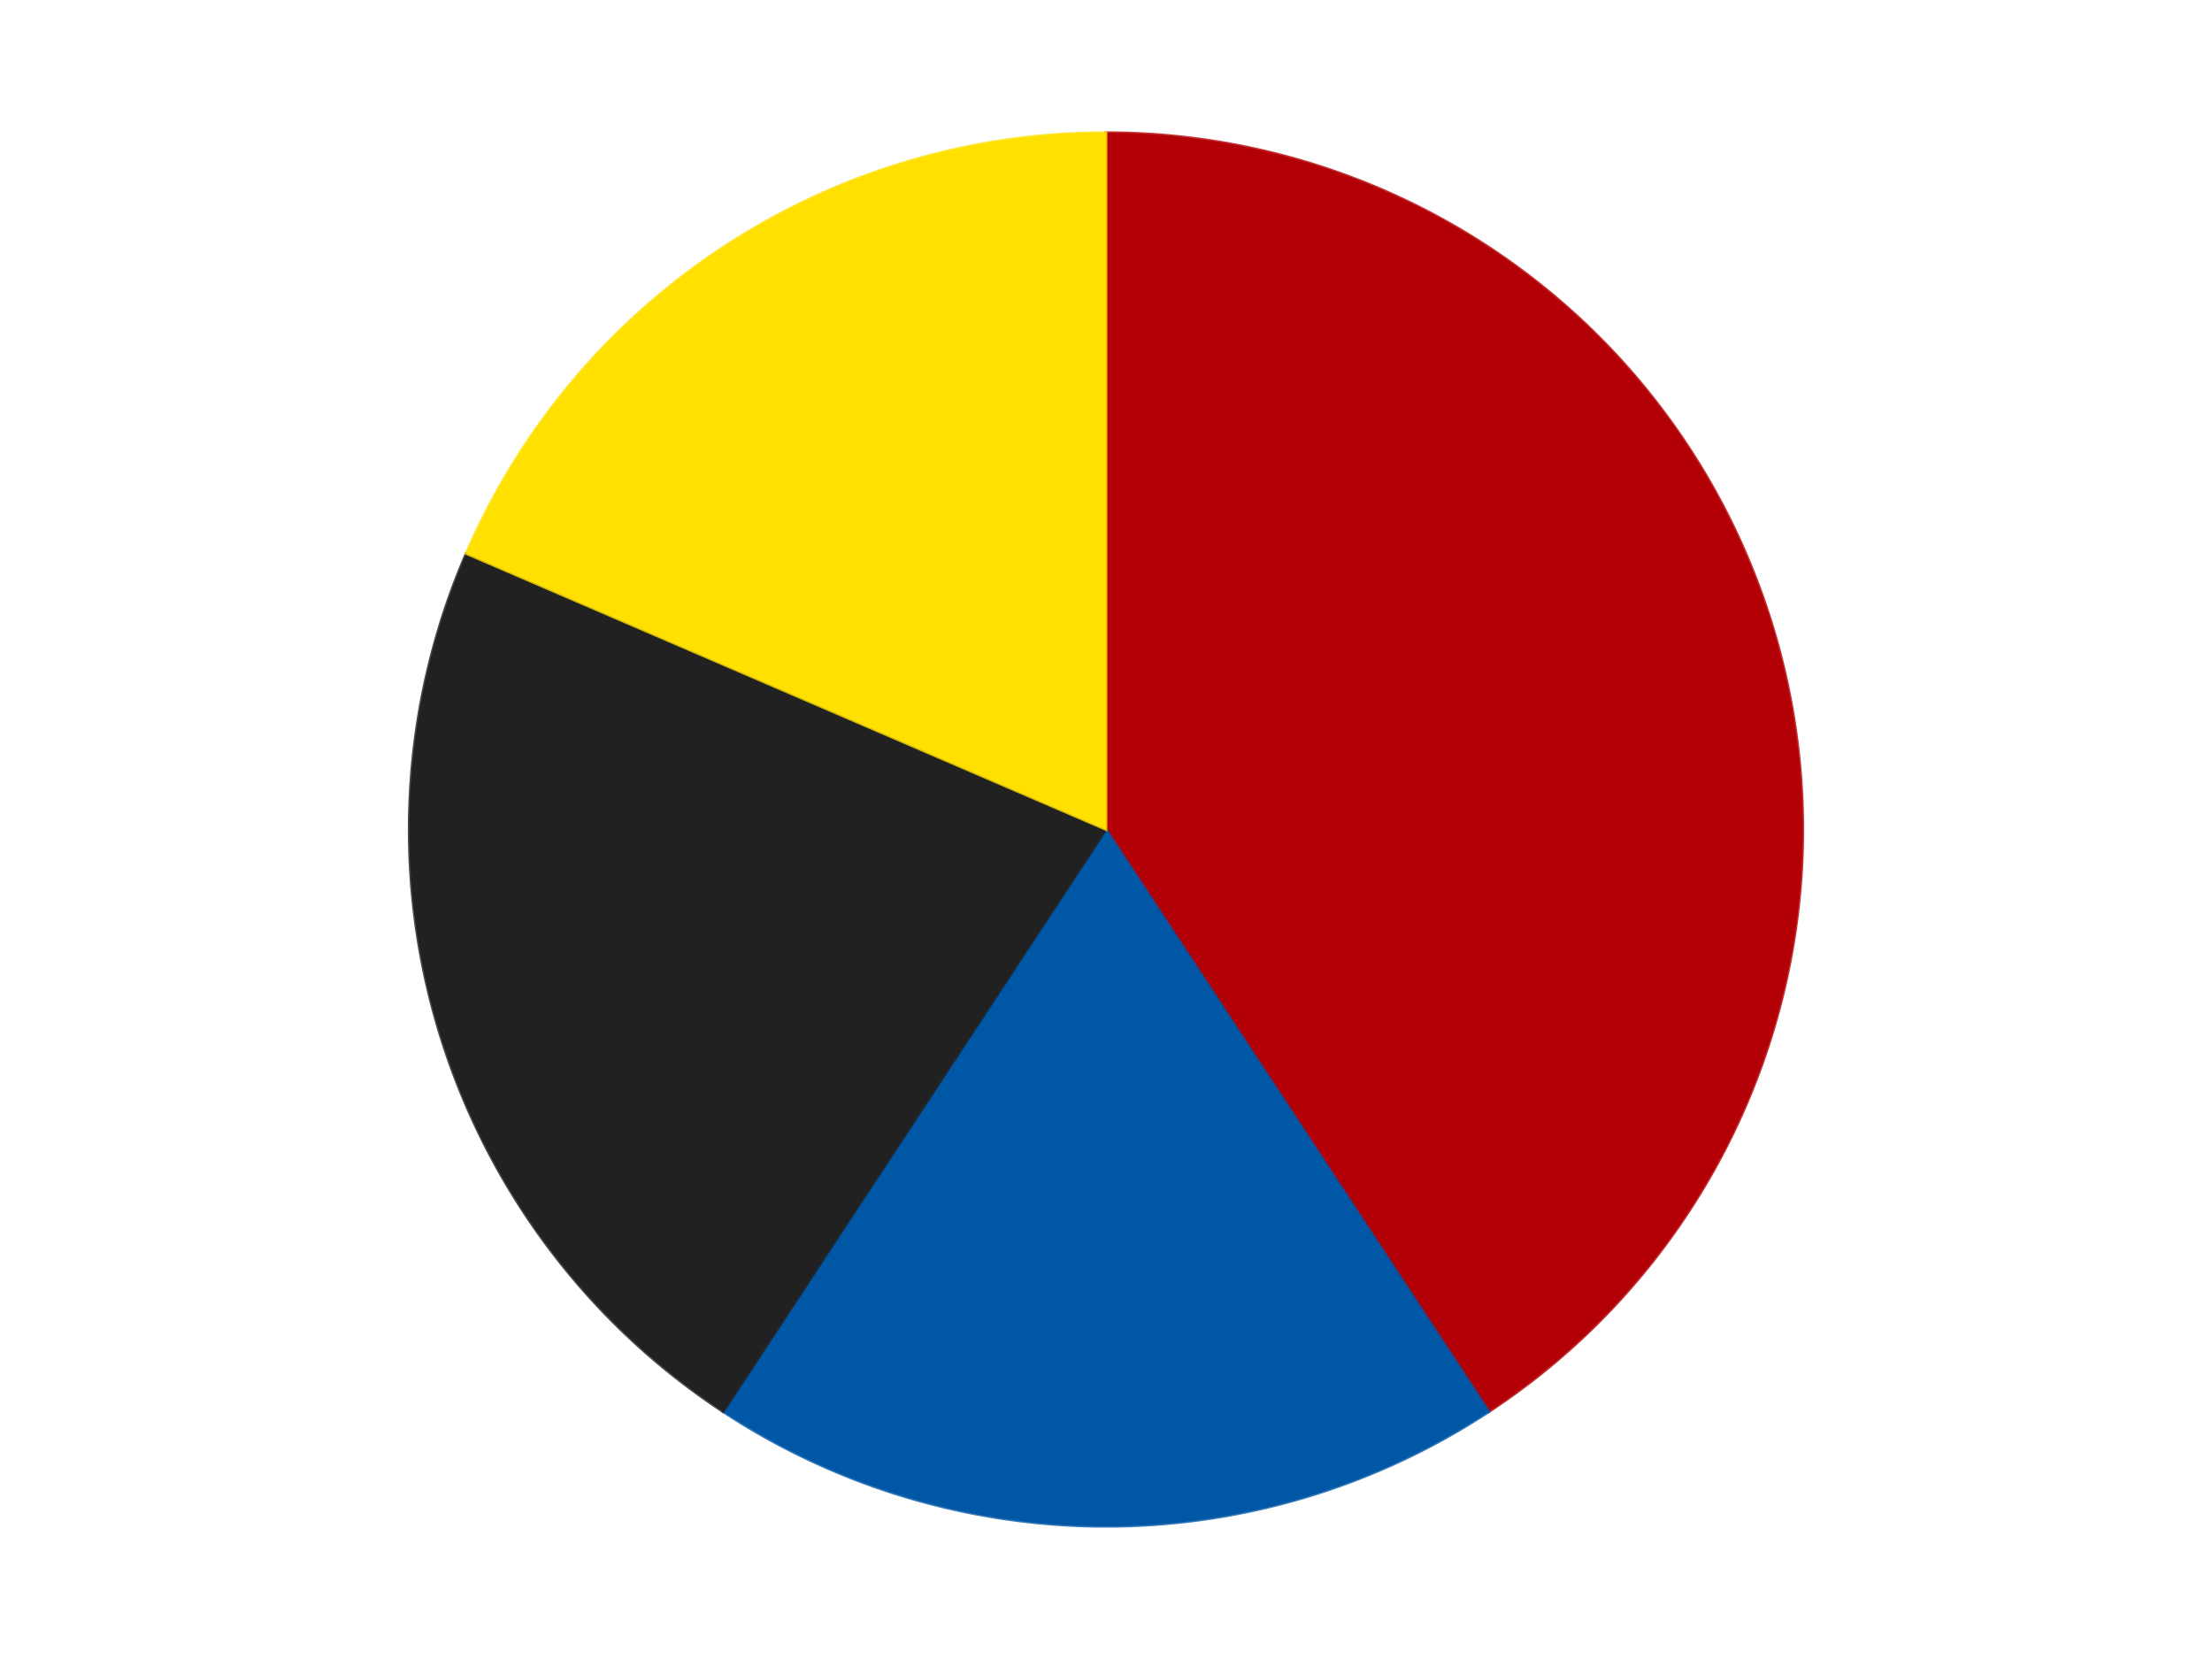 <?xml version='1.0' encoding='utf-8'?>
<svg xmlns="http://www.w3.org/2000/svg" xmlns:xlink="http://www.w3.org/1999/xlink" id="chart-12663ba7-2dd1-4203-82cd-0739f3d4a535" class="pygal-chart" viewBox="0 0 800 600"><!--Generated with pygal 3.0.4 (lxml) ©Kozea 2012-2016 on 2024-07-06--><!--http://pygal.org--><!--http://github.com/Kozea/pygal--><defs><style type="text/css">#chart-12663ba7-2dd1-4203-82cd-0739f3d4a535{-webkit-user-select:none;-webkit-font-smoothing:antialiased;font-family:Consolas,"Liberation Mono",Menlo,Courier,monospace}#chart-12663ba7-2dd1-4203-82cd-0739f3d4a535 .title{font-family:Consolas,"Liberation Mono",Menlo,Courier,monospace;font-size:16px}#chart-12663ba7-2dd1-4203-82cd-0739f3d4a535 .legends .legend text{font-family:Consolas,"Liberation Mono",Menlo,Courier,monospace;font-size:14px}#chart-12663ba7-2dd1-4203-82cd-0739f3d4a535 .axis text{font-family:Consolas,"Liberation Mono",Menlo,Courier,monospace;font-size:10px}#chart-12663ba7-2dd1-4203-82cd-0739f3d4a535 .axis text.major{font-family:Consolas,"Liberation Mono",Menlo,Courier,monospace;font-size:10px}#chart-12663ba7-2dd1-4203-82cd-0739f3d4a535 .text-overlay text.value{font-family:Consolas,"Liberation Mono",Menlo,Courier,monospace;font-size:16px}#chart-12663ba7-2dd1-4203-82cd-0739f3d4a535 .text-overlay text.label{font-family:Consolas,"Liberation Mono",Menlo,Courier,monospace;font-size:10px}#chart-12663ba7-2dd1-4203-82cd-0739f3d4a535 .tooltip{font-family:Consolas,"Liberation Mono",Menlo,Courier,monospace;font-size:14px}#chart-12663ba7-2dd1-4203-82cd-0739f3d4a535 text.no_data{font-family:Consolas,"Liberation Mono",Menlo,Courier,monospace;font-size:64px}
#chart-12663ba7-2dd1-4203-82cd-0739f3d4a535{background-color:transparent}#chart-12663ba7-2dd1-4203-82cd-0739f3d4a535 path,#chart-12663ba7-2dd1-4203-82cd-0739f3d4a535 line,#chart-12663ba7-2dd1-4203-82cd-0739f3d4a535 rect,#chart-12663ba7-2dd1-4203-82cd-0739f3d4a535 circle{-webkit-transition:150ms;-moz-transition:150ms;transition:150ms}#chart-12663ba7-2dd1-4203-82cd-0739f3d4a535 .graph &gt; .background{fill:transparent}#chart-12663ba7-2dd1-4203-82cd-0739f3d4a535 .plot &gt; .background{fill:transparent}#chart-12663ba7-2dd1-4203-82cd-0739f3d4a535 .graph{fill:rgba(0,0,0,.87)}#chart-12663ba7-2dd1-4203-82cd-0739f3d4a535 text.no_data{fill:rgba(0,0,0,1)}#chart-12663ba7-2dd1-4203-82cd-0739f3d4a535 .title{fill:rgba(0,0,0,1)}#chart-12663ba7-2dd1-4203-82cd-0739f3d4a535 .legends .legend text{fill:rgba(0,0,0,.87)}#chart-12663ba7-2dd1-4203-82cd-0739f3d4a535 .legends .legend:hover text{fill:rgba(0,0,0,1)}#chart-12663ba7-2dd1-4203-82cd-0739f3d4a535 .axis .line{stroke:rgba(0,0,0,1)}#chart-12663ba7-2dd1-4203-82cd-0739f3d4a535 .axis .guide.line{stroke:rgba(0,0,0,.54)}#chart-12663ba7-2dd1-4203-82cd-0739f3d4a535 .axis .major.line{stroke:rgba(0,0,0,.87)}#chart-12663ba7-2dd1-4203-82cd-0739f3d4a535 .axis text.major{fill:rgba(0,0,0,1)}#chart-12663ba7-2dd1-4203-82cd-0739f3d4a535 .axis.y .guides:hover .guide.line,#chart-12663ba7-2dd1-4203-82cd-0739f3d4a535 .line-graph .axis.x .guides:hover .guide.line,#chart-12663ba7-2dd1-4203-82cd-0739f3d4a535 .stackedline-graph .axis.x .guides:hover .guide.line,#chart-12663ba7-2dd1-4203-82cd-0739f3d4a535 .xy-graph .axis.x .guides:hover .guide.line{stroke:rgba(0,0,0,1)}#chart-12663ba7-2dd1-4203-82cd-0739f3d4a535 .axis .guides:hover text{fill:rgba(0,0,0,1)}#chart-12663ba7-2dd1-4203-82cd-0739f3d4a535 .reactive{fill-opacity:1.0;stroke-opacity:.8;stroke-width:1}#chart-12663ba7-2dd1-4203-82cd-0739f3d4a535 .ci{stroke:rgba(0,0,0,.87)}#chart-12663ba7-2dd1-4203-82cd-0739f3d4a535 .reactive.active,#chart-12663ba7-2dd1-4203-82cd-0739f3d4a535 .active .reactive{fill-opacity:0.6;stroke-opacity:.9;stroke-width:4}#chart-12663ba7-2dd1-4203-82cd-0739f3d4a535 .ci .reactive.active{stroke-width:1.5}#chart-12663ba7-2dd1-4203-82cd-0739f3d4a535 .series text{fill:rgba(0,0,0,1)}#chart-12663ba7-2dd1-4203-82cd-0739f3d4a535 .tooltip rect{fill:transparent;stroke:rgba(0,0,0,1);-webkit-transition:opacity 150ms;-moz-transition:opacity 150ms;transition:opacity 150ms}#chart-12663ba7-2dd1-4203-82cd-0739f3d4a535 .tooltip .label{fill:rgba(0,0,0,.87)}#chart-12663ba7-2dd1-4203-82cd-0739f3d4a535 .tooltip .label{fill:rgba(0,0,0,.87)}#chart-12663ba7-2dd1-4203-82cd-0739f3d4a535 .tooltip .legend{font-size:.8em;fill:rgba(0,0,0,.54)}#chart-12663ba7-2dd1-4203-82cd-0739f3d4a535 .tooltip .x_label{font-size:.6em;fill:rgba(0,0,0,1)}#chart-12663ba7-2dd1-4203-82cd-0739f3d4a535 .tooltip .xlink{font-size:.5em;text-decoration:underline}#chart-12663ba7-2dd1-4203-82cd-0739f3d4a535 .tooltip .value{font-size:1.5em}#chart-12663ba7-2dd1-4203-82cd-0739f3d4a535 .bound{font-size:.5em}#chart-12663ba7-2dd1-4203-82cd-0739f3d4a535 .max-value{font-size:.75em;fill:rgba(0,0,0,.54)}#chart-12663ba7-2dd1-4203-82cd-0739f3d4a535 .map-element{fill:transparent;stroke:rgba(0,0,0,.54) !important}#chart-12663ba7-2dd1-4203-82cd-0739f3d4a535 .map-element .reactive{fill-opacity:inherit;stroke-opacity:inherit}#chart-12663ba7-2dd1-4203-82cd-0739f3d4a535 .color-0,#chart-12663ba7-2dd1-4203-82cd-0739f3d4a535 .color-0 a:visited{stroke:#F44336;fill:#F44336}#chart-12663ba7-2dd1-4203-82cd-0739f3d4a535 .color-1,#chart-12663ba7-2dd1-4203-82cd-0739f3d4a535 .color-1 a:visited{stroke:#3F51B5;fill:#3F51B5}#chart-12663ba7-2dd1-4203-82cd-0739f3d4a535 .color-2,#chart-12663ba7-2dd1-4203-82cd-0739f3d4a535 .color-2 a:visited{stroke:#009688;fill:#009688}#chart-12663ba7-2dd1-4203-82cd-0739f3d4a535 .color-3,#chart-12663ba7-2dd1-4203-82cd-0739f3d4a535 .color-3 a:visited{stroke:#FFC107;fill:#FFC107}#chart-12663ba7-2dd1-4203-82cd-0739f3d4a535 .text-overlay .color-0 text{fill:black}#chart-12663ba7-2dd1-4203-82cd-0739f3d4a535 .text-overlay .color-1 text{fill:black}#chart-12663ba7-2dd1-4203-82cd-0739f3d4a535 .text-overlay .color-2 text{fill:black}#chart-12663ba7-2dd1-4203-82cd-0739f3d4a535 .text-overlay .color-3 text{fill:black}
#chart-12663ba7-2dd1-4203-82cd-0739f3d4a535 text.no_data{text-anchor:middle}#chart-12663ba7-2dd1-4203-82cd-0739f3d4a535 .guide.line{fill:none}#chart-12663ba7-2dd1-4203-82cd-0739f3d4a535 .centered{text-anchor:middle}#chart-12663ba7-2dd1-4203-82cd-0739f3d4a535 .title{text-anchor:middle}#chart-12663ba7-2dd1-4203-82cd-0739f3d4a535 .legends .legend text{fill-opacity:1}#chart-12663ba7-2dd1-4203-82cd-0739f3d4a535 .axis.x text{text-anchor:middle}#chart-12663ba7-2dd1-4203-82cd-0739f3d4a535 .axis.x:not(.web) text[transform]{text-anchor:start}#chart-12663ba7-2dd1-4203-82cd-0739f3d4a535 .axis.x:not(.web) text[transform].backwards{text-anchor:end}#chart-12663ba7-2dd1-4203-82cd-0739f3d4a535 .axis.y text{text-anchor:end}#chart-12663ba7-2dd1-4203-82cd-0739f3d4a535 .axis.y text[transform].backwards{text-anchor:start}#chart-12663ba7-2dd1-4203-82cd-0739f3d4a535 .axis.y2 text{text-anchor:start}#chart-12663ba7-2dd1-4203-82cd-0739f3d4a535 .axis.y2 text[transform].backwards{text-anchor:end}#chart-12663ba7-2dd1-4203-82cd-0739f3d4a535 .axis .guide.line{stroke-dasharray:4,4;stroke:black}#chart-12663ba7-2dd1-4203-82cd-0739f3d4a535 .axis .major.guide.line{stroke-dasharray:6,6;stroke:black}#chart-12663ba7-2dd1-4203-82cd-0739f3d4a535 .horizontal .axis.y .guide.line,#chart-12663ba7-2dd1-4203-82cd-0739f3d4a535 .horizontal .axis.y2 .guide.line,#chart-12663ba7-2dd1-4203-82cd-0739f3d4a535 .vertical .axis.x .guide.line{opacity:0}#chart-12663ba7-2dd1-4203-82cd-0739f3d4a535 .horizontal .axis.always_show .guide.line,#chart-12663ba7-2dd1-4203-82cd-0739f3d4a535 .vertical .axis.always_show .guide.line{opacity:1 !important}#chart-12663ba7-2dd1-4203-82cd-0739f3d4a535 .axis.y .guides:hover .guide.line,#chart-12663ba7-2dd1-4203-82cd-0739f3d4a535 .axis.y2 .guides:hover .guide.line,#chart-12663ba7-2dd1-4203-82cd-0739f3d4a535 .axis.x .guides:hover .guide.line{opacity:1}#chart-12663ba7-2dd1-4203-82cd-0739f3d4a535 .axis .guides:hover text{opacity:1}#chart-12663ba7-2dd1-4203-82cd-0739f3d4a535 .nofill{fill:none}#chart-12663ba7-2dd1-4203-82cd-0739f3d4a535 .subtle-fill{fill-opacity:.2}#chart-12663ba7-2dd1-4203-82cd-0739f3d4a535 .dot{stroke-width:1px;fill-opacity:1;stroke-opacity:1}#chart-12663ba7-2dd1-4203-82cd-0739f3d4a535 .dot.active{stroke-width:5px}#chart-12663ba7-2dd1-4203-82cd-0739f3d4a535 .dot.negative{fill:transparent}#chart-12663ba7-2dd1-4203-82cd-0739f3d4a535 text,#chart-12663ba7-2dd1-4203-82cd-0739f3d4a535 tspan{stroke:none !important}#chart-12663ba7-2dd1-4203-82cd-0739f3d4a535 .series text.active{opacity:1}#chart-12663ba7-2dd1-4203-82cd-0739f3d4a535 .tooltip rect{fill-opacity:.95;stroke-width:.5}#chart-12663ba7-2dd1-4203-82cd-0739f3d4a535 .tooltip text{fill-opacity:1}#chart-12663ba7-2dd1-4203-82cd-0739f3d4a535 .showable{visibility:hidden}#chart-12663ba7-2dd1-4203-82cd-0739f3d4a535 .showable.shown{visibility:visible}#chart-12663ba7-2dd1-4203-82cd-0739f3d4a535 .gauge-background{fill:rgba(229,229,229,1);stroke:none}#chart-12663ba7-2dd1-4203-82cd-0739f3d4a535 .bg-lines{stroke:transparent;stroke-width:2px}</style><script type="text/javascript">window.pygal = window.pygal || {};window.pygal.config = window.pygal.config || {};window.pygal.config['12663ba7-2dd1-4203-82cd-0739f3d4a535'] = {"allow_interruptions": false, "box_mode": "extremes", "classes": ["pygal-chart"], "css": ["file://style.css", "file://graph.css"], "defs": [], "disable_xml_declaration": false, "dots_size": 2.5, "dynamic_print_values": false, "explicit_size": false, "fill": false, "force_uri_protocol": "https", "formatter": null, "half_pie": false, "height": 600, "include_x_axis": false, "inner_radius": 0, "interpolate": null, "interpolation_parameters": {}, "interpolation_precision": 250, "inverse_y_axis": false, "js": ["//kozea.github.io/pygal.js/2.0.x/pygal-tooltips.min.js"], "legend_at_bottom": false, "legend_at_bottom_columns": null, "legend_box_size": 12, "logarithmic": false, "margin": 20, "margin_bottom": null, "margin_left": null, "margin_right": null, "margin_top": null, "max_scale": 16, "min_scale": 4, "missing_value_fill_truncation": "x", "no_data_text": "No data", "no_prefix": false, "order_min": null, "pretty_print": false, "print_labels": false, "print_values": false, "print_values_position": "center", "print_zeroes": true, "range": null, "rounded_bars": null, "secondary_range": null, "show_dots": true, "show_legend": false, "show_minor_x_labels": true, "show_minor_y_labels": true, "show_only_major_dots": false, "show_x_guides": false, "show_x_labels": true, "show_y_guides": true, "show_y_labels": true, "spacing": 10, "stack_from_top": false, "strict": false, "stroke": true, "stroke_style": null, "style": {"background": "transparent", "ci_colors": [], "colors": ["#F44336", "#3F51B5", "#009688", "#FFC107", "#FF5722", "#9C27B0", "#03A9F4", "#8BC34A", "#FF9800", "#E91E63", "#2196F3", "#4CAF50", "#FFEB3B", "#673AB7", "#00BCD4", "#CDDC39", "#9E9E9E", "#607D8B"], "dot_opacity": "1", "font_family": "Consolas, \"Liberation Mono\", Menlo, Courier, monospace", "foreground": "rgba(0, 0, 0, .87)", "foreground_strong": "rgba(0, 0, 0, 1)", "foreground_subtle": "rgba(0, 0, 0, .54)", "guide_stroke_color": "black", "guide_stroke_dasharray": "4,4", "label_font_family": "Consolas, \"Liberation Mono\", Menlo, Courier, monospace", "label_font_size": 10, "legend_font_family": "Consolas, \"Liberation Mono\", Menlo, Courier, monospace", "legend_font_size": 14, "major_guide_stroke_color": "black", "major_guide_stroke_dasharray": "6,6", "major_label_font_family": "Consolas, \"Liberation Mono\", Menlo, Courier, monospace", "major_label_font_size": 10, "no_data_font_family": "Consolas, \"Liberation Mono\", Menlo, Courier, monospace", "no_data_font_size": 64, "opacity": "1.0", "opacity_hover": "0.6", "plot_background": "transparent", "stroke_opacity": ".8", "stroke_opacity_hover": ".9", "stroke_width": "1", "stroke_width_hover": "4", "title_font_family": "Consolas, \"Liberation Mono\", Menlo, Courier, monospace", "title_font_size": 16, "tooltip_font_family": "Consolas, \"Liberation Mono\", Menlo, Courier, monospace", "tooltip_font_size": 14, "transition": "150ms", "value_background": "rgba(229, 229, 229, 1)", "value_colors": [], "value_font_family": "Consolas, \"Liberation Mono\", Menlo, Courier, monospace", "value_font_size": 16, "value_label_font_family": "Consolas, \"Liberation Mono\", Menlo, Courier, monospace", "value_label_font_size": 10}, "title": null, "tooltip_border_radius": 0, "tooltip_fancy_mode": true, "truncate_label": null, "truncate_legend": null, "width": 800, "x_label_rotation": 0, "x_labels": null, "x_labels_major": null, "x_labels_major_count": null, "x_labels_major_every": null, "x_title": null, "xrange": null, "y_label_rotation": 0, "y_labels": null, "y_labels_major": null, "y_labels_major_count": null, "y_labels_major_every": null, "y_title": null, "zero": 0, "legends": ["Red", "Blue", "Black", "Yellow"]}</script><script type="text/javascript" xlink:href="https://kozea.github.io/pygal.js/2.0.x/pygal-tooltips.min.js"/></defs><title>Pygal</title><g class="graph pie-graph vertical"><rect x="0" y="0" width="800" height="600" class="background"/><g transform="translate(20, 20)" class="plot"><rect x="0" y="0" width="760" height="560" class="background"/><g class="series serie-0 color-0"><g class="slices"><g class="slice" style="fill: #B30006; stroke: #B30006"><path d="M380 28 A252 252 0 0 1 518.476 490.543 L380 280 A0 0 0 0 0 380 280 z" class="slice reactive tooltip-trigger"/><desc class="value">11</desc><desc class="x centered">500.7066785517516</desc><desc class="y centered">243.86279267840263</desc></g></g></g><g class="series serie-1 color-1"><g class="slices"><g class="slice" style="fill: #0057A6; stroke: #0057A6"><path d="M518.476 490.543 A252 252 0 0 1 241.524 490.543 L380 280 A0 0 0 0 0 380 280 z" class="slice reactive tooltip-trigger"/><desc class="value">5</desc><desc class="x centered">380.0</desc><desc class="y centered">406.0</desc></g></g></g><g class="series serie-2 color-2"><g class="slices"><g class="slice" style="fill: #212121; stroke: #212121"><path d="M241.524 490.543 A252 252 0 0 1 148.61 180.188 L380 280 A0 0 0 0 0 380 280 z" class="slice reactive tooltip-trigger"/><desc class="value">6</desc><desc class="x centered">259.29332144824843</desc><desc class="y centered">316.13720732159743</desc></g></g></g><g class="series serie-3 color-3"><g class="slices"><g class="slice" style="fill: #FFE001; stroke: #FFE001"><path d="M148.61 180.188 A252 252 0 0 1 380 28 L380 280 A0 0 0 0 0 380 280 z" class="slice reactive tooltip-trigger"/><desc class="value">5</desc><desc class="x centered">310.7618687630784</desc><desc class="y centered">174.72853576197008</desc></g></g></g></g><g class="titles"/><g transform="translate(20, 20)" class="plot overlay"><g class="series serie-0 color-0"/><g class="series serie-1 color-1"/><g class="series serie-2 color-2"/><g class="series serie-3 color-3"/></g><g transform="translate(20, 20)" class="plot text-overlay"><g class="series serie-0 color-0"/><g class="series serie-1 color-1"/><g class="series serie-2 color-2"/><g class="series serie-3 color-3"/></g><g transform="translate(20, 20)" class="plot tooltip-overlay"><g transform="translate(0 0)" style="opacity: 0" class="tooltip"><rect rx="0" ry="0" width="0" height="0" class="tooltip-box"/><g class="text"/></g></g></g></svg>